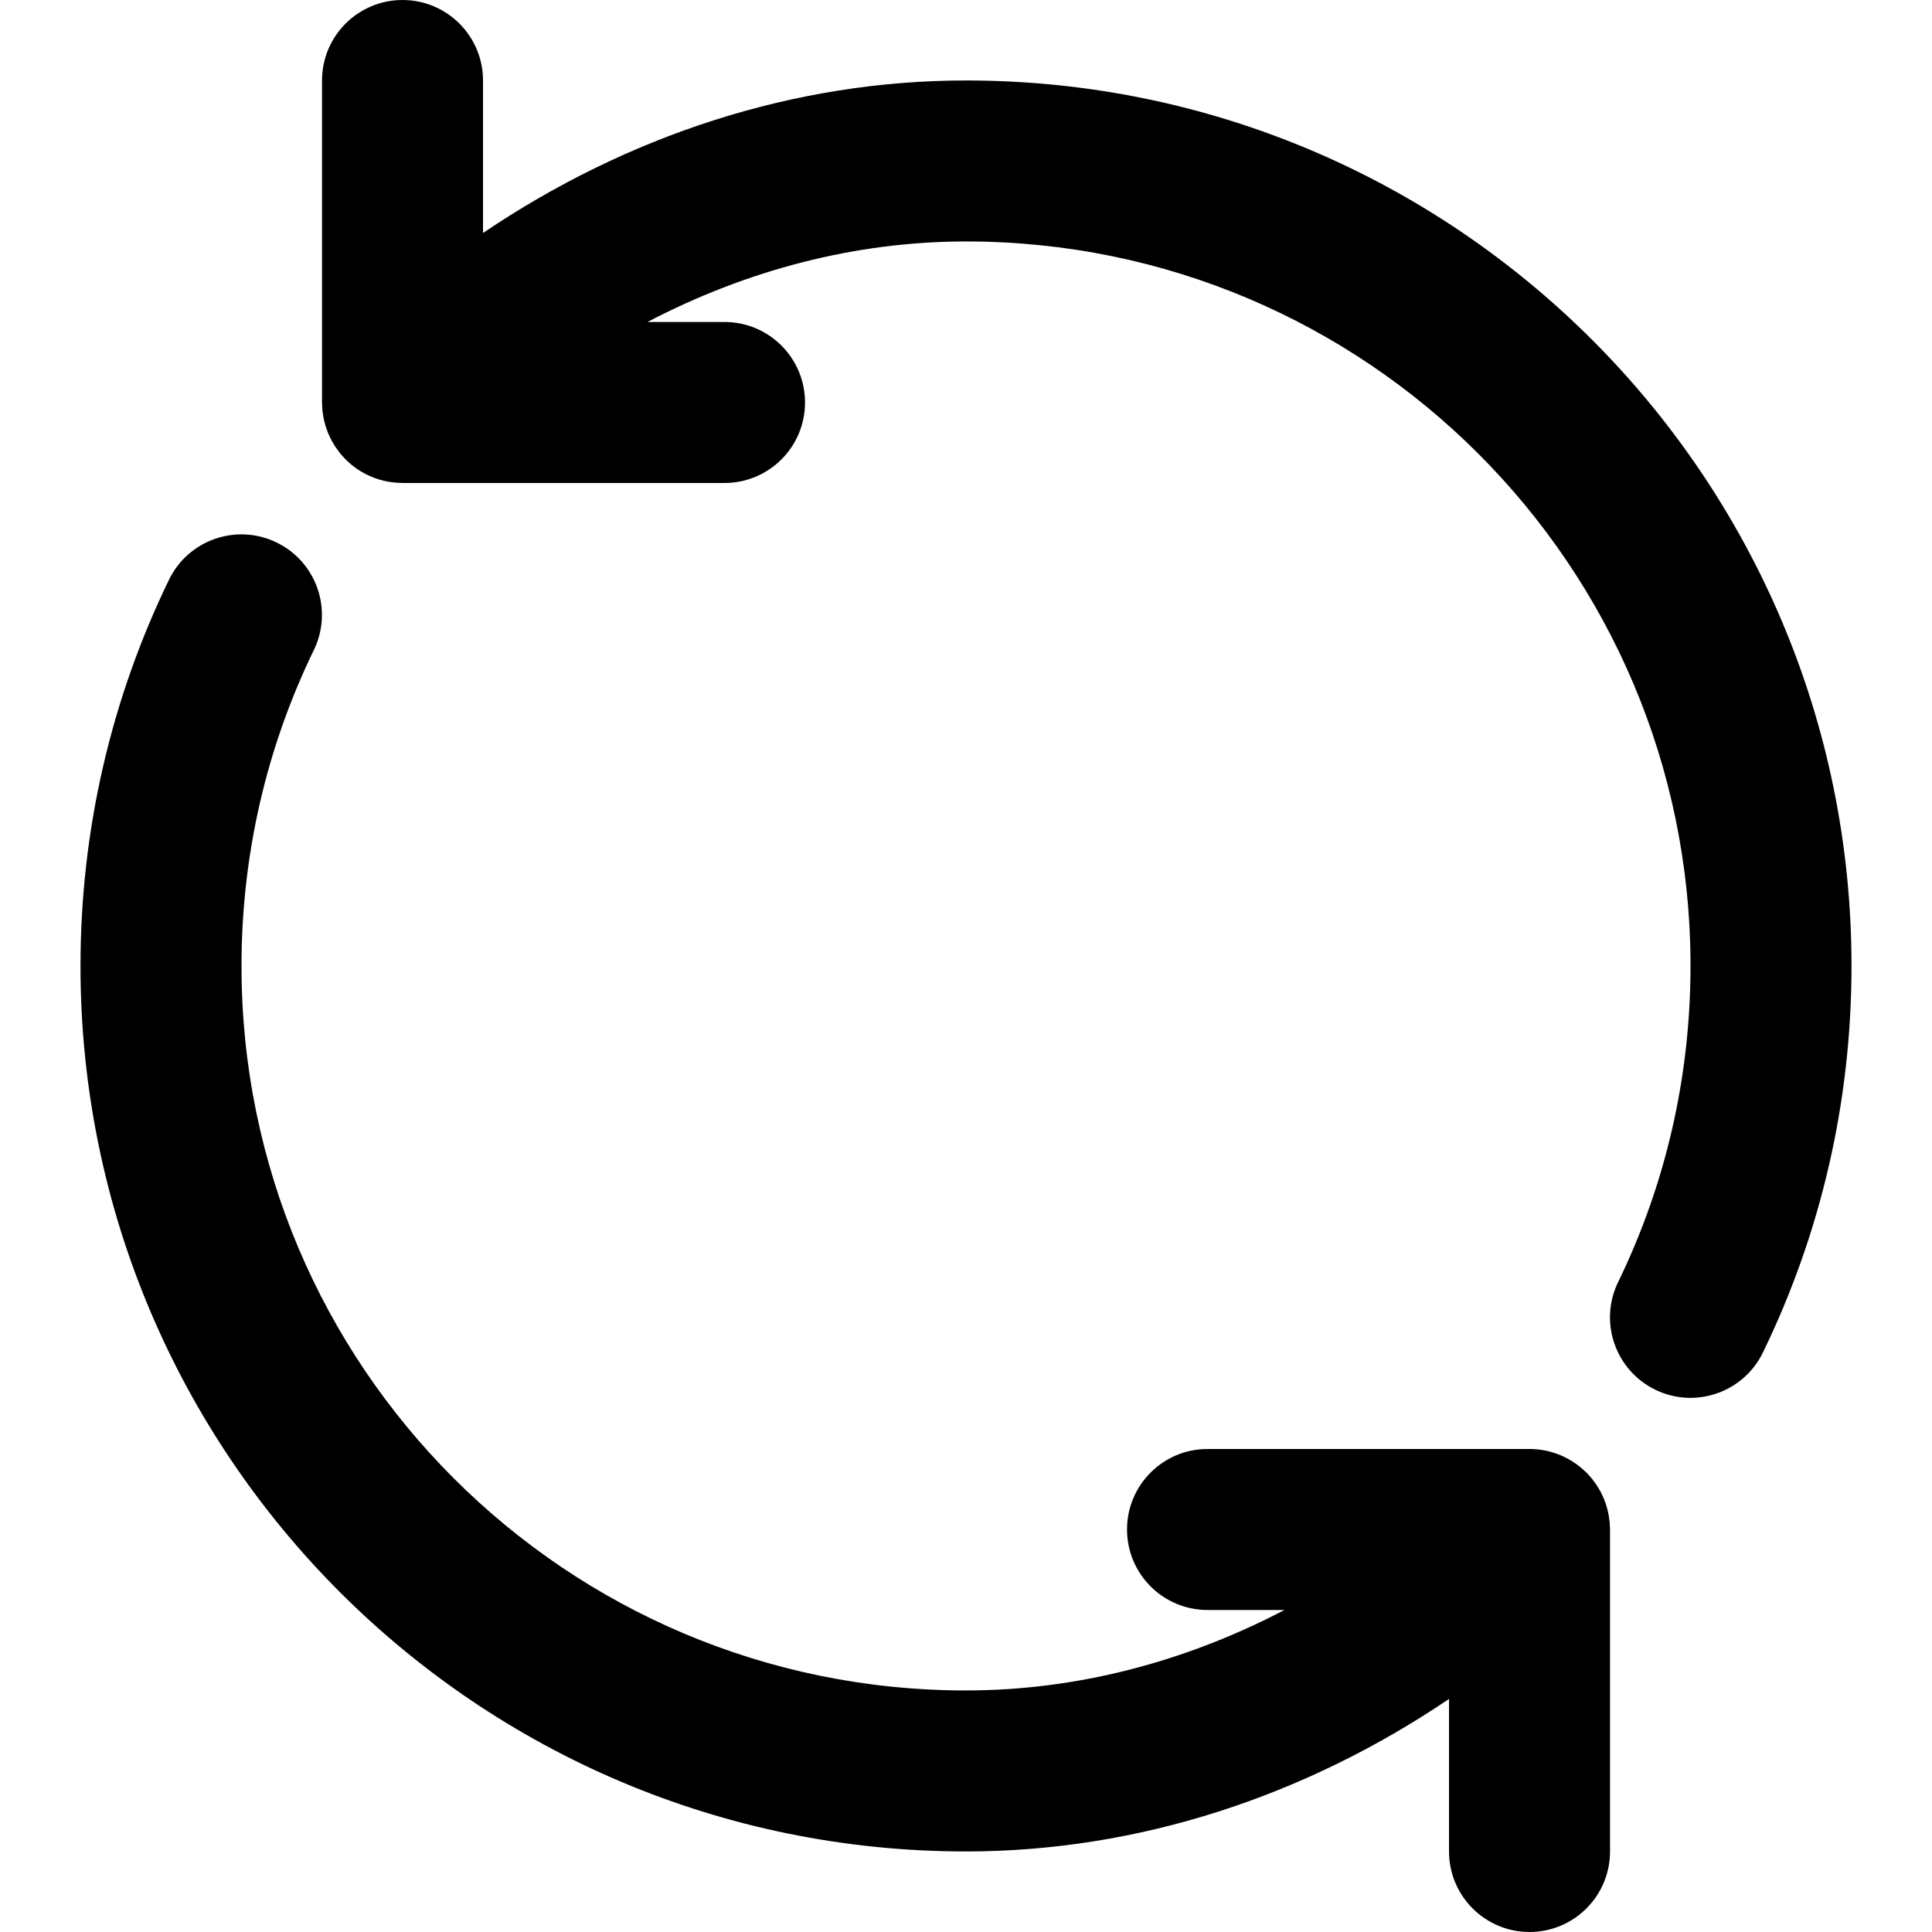 <?xml version="1.0" encoding="iso-8859-1"?>
<!-- Uploaded to: SVG Repo, www.svgrepo.com, Generator: SVG Repo Mixer Tools -->
<svg fill="#000000" height="800px" width="800px" version="1.1" id="Layer_1" xmlns="http://www.w3.org/2000/svg" xmlns:xlink="http://www.w3.org/1999/xlink" 
	 viewBox="0 0 512 512" xml:space="preserve">
<g>
	<g>
		<g>
			<path d="M426.574,403.384c-0.04-0.445-0.11-0.88-0.177-1.317c-0.039-0.253-0.068-0.506-0.115-0.757
				c-0.081-0.425-0.188-0.84-0.294-1.256c-0.066-0.261-0.125-0.524-0.201-0.783c-0.115-0.388-0.252-0.766-0.388-1.145
				c-0.101-0.282-0.195-0.565-0.309-0.843c-0.14-0.344-0.3-0.677-0.458-1.012c-0.141-0.301-0.277-0.603-0.433-0.899
				c-0.161-0.305-0.341-0.598-0.517-0.894c-0.181-0.306-0.357-0.615-0.555-0.914c-0.189-0.285-0.396-0.554-0.598-0.829
				c-0.212-0.289-0.416-0.581-0.644-0.862c-0.229-0.282-0.479-0.545-0.722-0.815c-0.203-0.225-0.388-0.46-0.602-0.679
				c-0.03-0.03-0.063-0.055-0.092-0.085c-0.216-0.218-0.451-0.415-0.677-0.623c-4.089-3.782-9.292-5.686-14.51-5.673h-85.276
				c-11.782,0-21.333,9.551-21.333,21.333c0,11.782,9.551,21.333,21.333,21.333h20.393c-26.343,13.774-55.128,21.323-84.4,21.323
				c-106.042,0-192-85.958-192-192c0-29.414,6.613-57.859,19.169-83.716c5.146-10.599,0.727-23.363-9.872-28.509
				c-10.599-5.146-23.363-0.727-28.509,9.872c-15.361,31.634-23.455,66.447-23.455,102.353
				c0,129.606,105.061,234.667,234.667,234.667c45.644,0,89.851-14.62,128.006-40.418v40.429c0,11.782,9.551,21.333,21.333,21.333
				c11.782,0,21.333-9.551,21.333-21.333v-85.333c0-0.405-0.038-0.8-0.061-1.199C426.598,403.884,426.596,403.634,426.574,403.384z"
				/>
			<path d="M256.001,21.325c-45.622,0-89.833,14.627-127.996,40.422V21.333C128.005,9.551,118.454,0,106.672,0
				C94.89,0,85.339,9.551,85.339,21.333v85.06c-0.001,0.047,0,0.094,0,0.141v0.132c0,0.134,0.018,0.264,0.02,0.398
				c0.01,0.549,0.031,1.097,0.083,1.645c0.025,0.261,0.07,0.515,0.104,0.772c0.057,0.428,0.112,0.856,0.195,1.281
				c0.06,0.308,0.14,0.608,0.213,0.912c0.089,0.369,0.174,0.737,0.283,1.101c0.095,0.319,0.209,0.628,0.319,0.94
				c0.12,0.342,0.236,0.683,0.373,1.02c0.128,0.313,0.274,0.616,0.417,0.921c0.15,0.323,0.296,0.646,0.464,0.962
				c0.165,0.312,0.348,0.611,0.528,0.913c0.173,0.292,0.34,0.585,0.529,0.87c0.221,0.334,0.461,0.651,0.7,0.972
				c0.175,0.234,0.339,0.473,0.525,0.702c0.319,0.394,0.662,0.767,1.007,1.137c0.117,0.125,0.218,0.258,0.338,0.381
				c0.017,0.017,0.036,0.032,0.053,0.049c0.461,0.467,0.944,0.91,1.446,1.333c0.039,0.033,0.076,0.072,0.115,0.105
				c3.602,2.992,8.205,4.808,13.232,4.899c0.064,0.001,0.127,0.009,0.191,0.01c0.067,0.001,0.132,0.01,0.199,0.01h85.333
				c11.782,0,21.333-9.551,21.333-21.333c0-11.782-9.551-21.333-21.333-21.333h-20.416c26.355-13.784,55.149-21.342,84.412-21.342
				c106.034,0,192,85.972,192,192c0,29.464-6.617,57.929-19.188,83.795c-5.15,10.597-0.734,23.362,9.863,28.512
				c10.597,5.15,23.362,0.734,28.512-9.863c15.381-31.649,23.479-66.486,23.479-102.445C490.668,126.4,385.6,21.325,256.001,21.325z
				"/>
		</g>
	</g>
</g>
</svg>